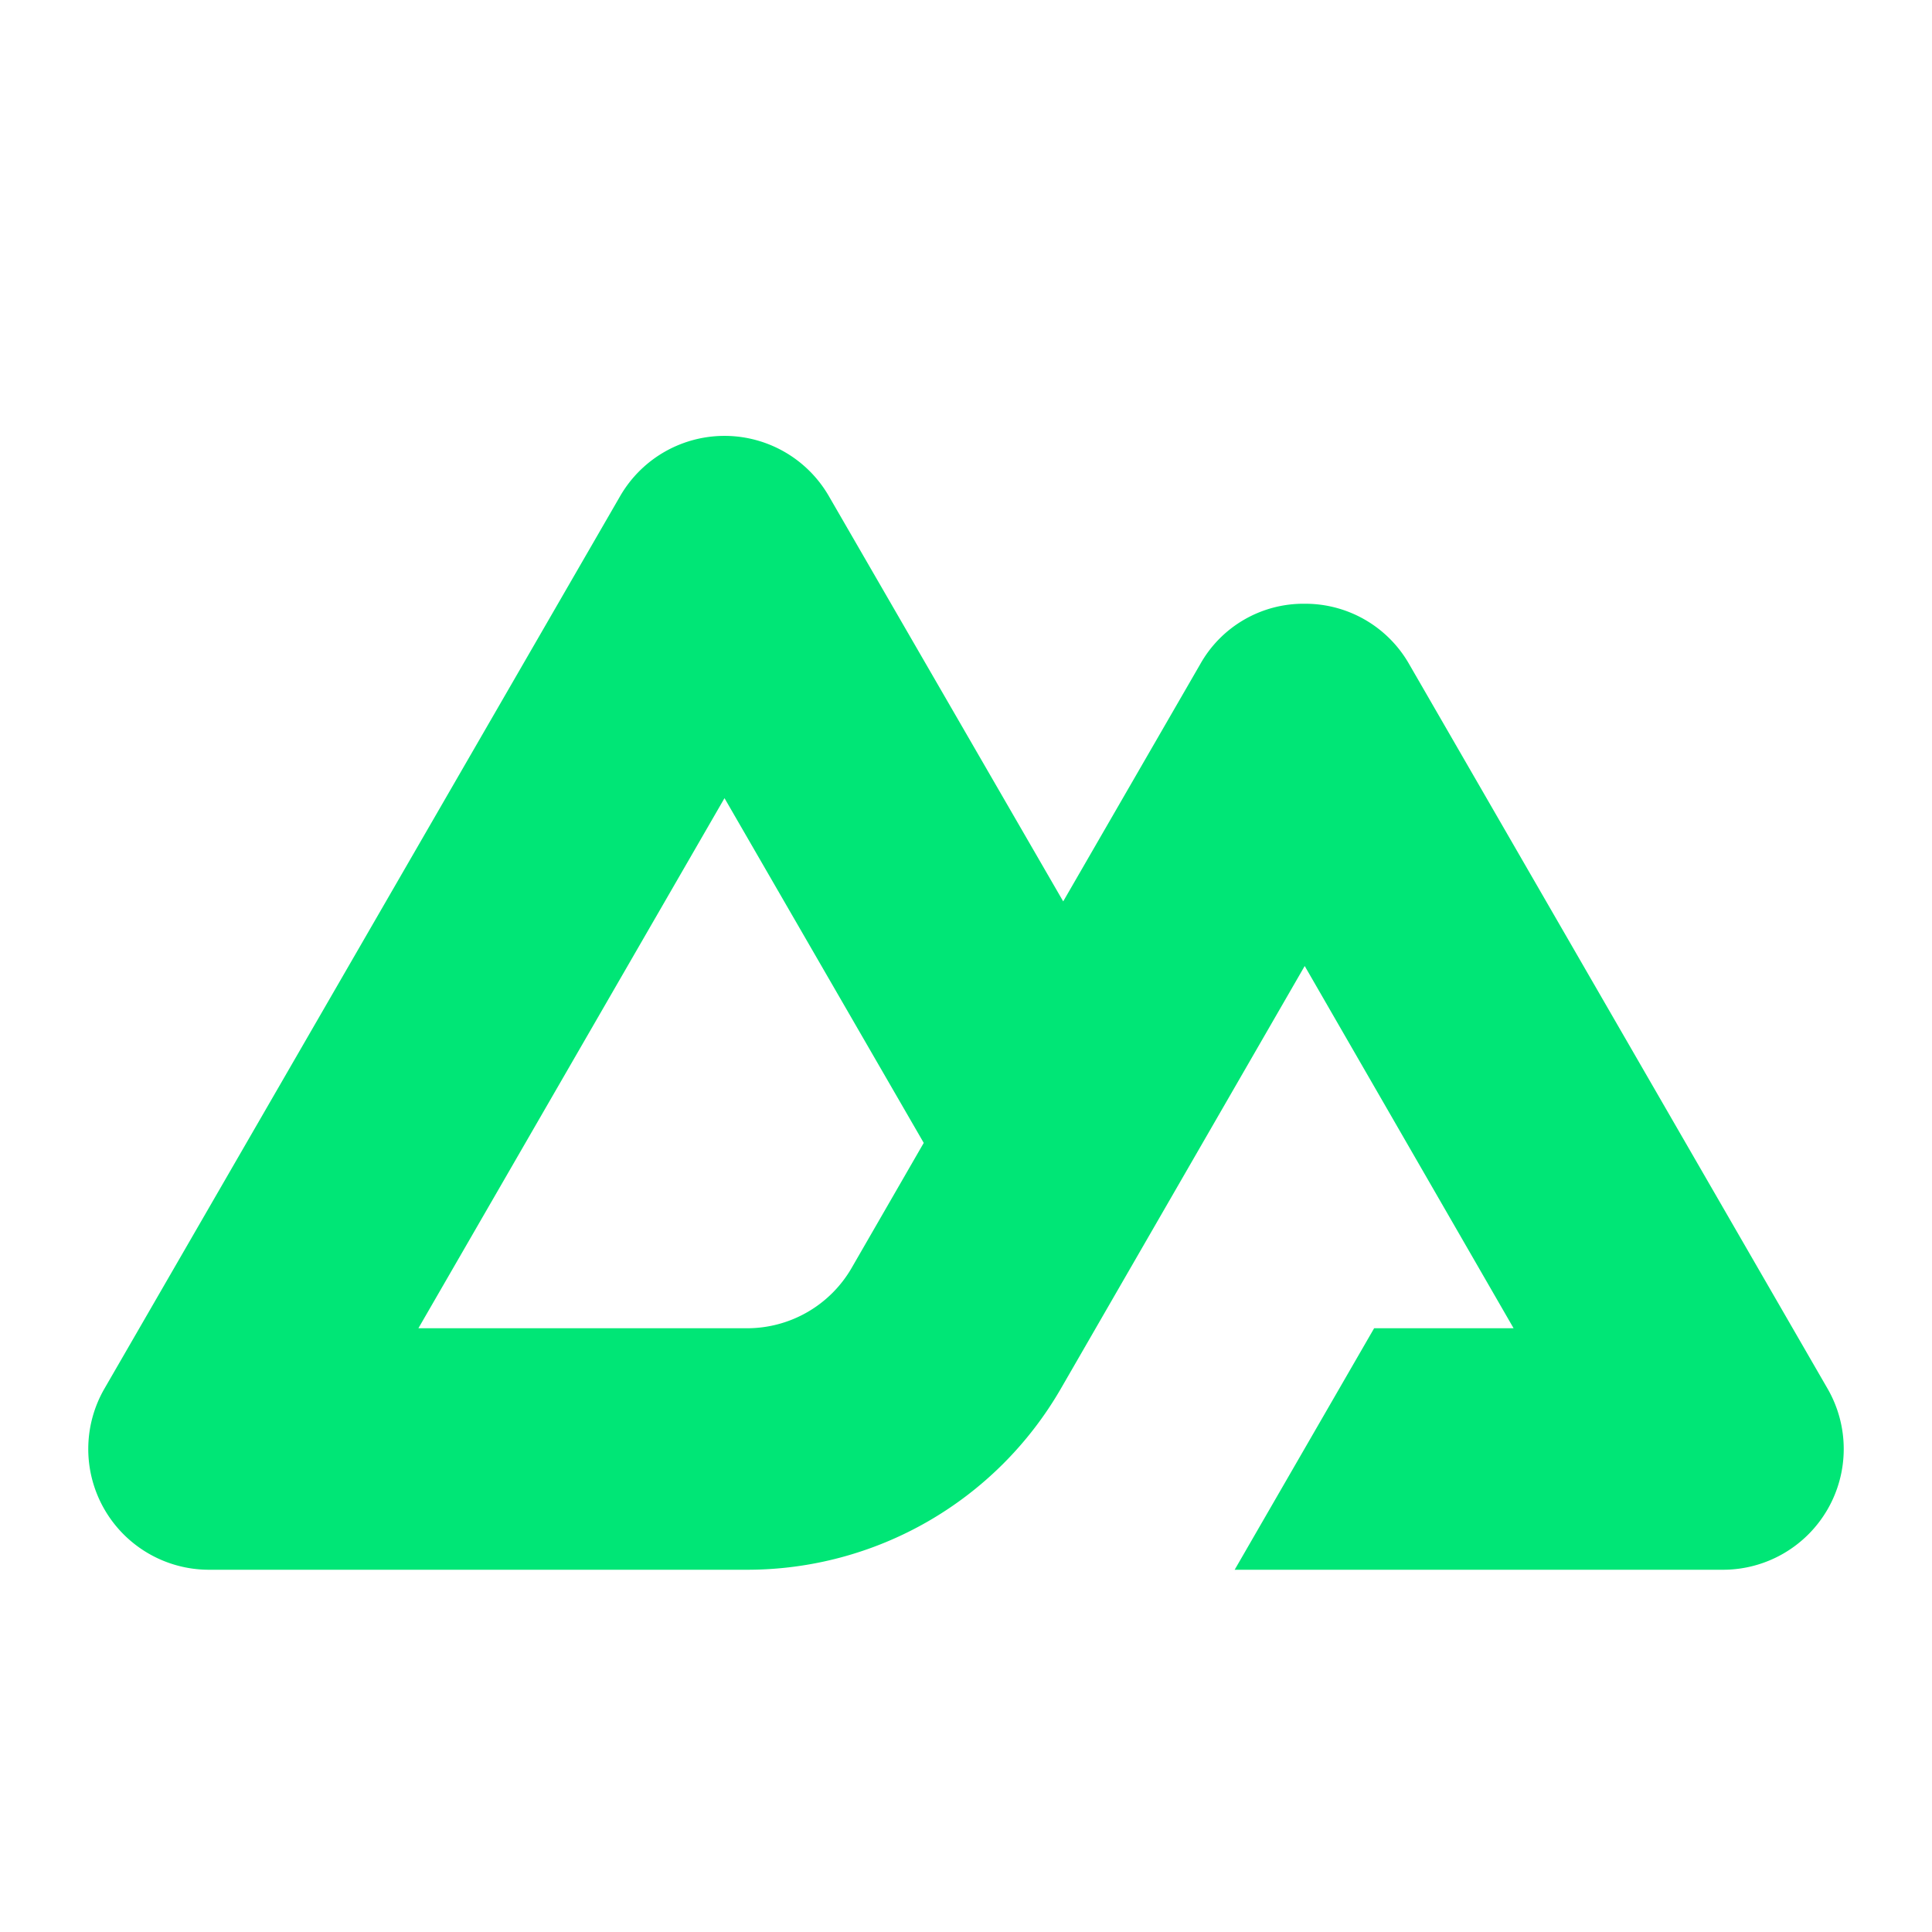 <svg xmlns="http://www.w3.org/2000/svg" viewBox="0 0 32 32"><path fill="#00e676" d="m30.27 23-6.93-12a1.98 1.98 0 0 0-1.73-1 1.96 1.96 0 0 0-1.73 1l-2.27 3.93-3.88-6.71a1.996 1.996 0 0 0-3.46 0L1.73 23a2 2 0 0 0 1.73 3h8.915a6 6 0 0 0 5.197-3.001L21.61 16l3.46 6h-2.31l-2.31 4h8.09a2 2 0 0 0 1.73-3m-17.896-1H6.93L12 13.22l3.3 5.71-1.193 2.069A2 2 0 0 1 12.374 22"/></svg>